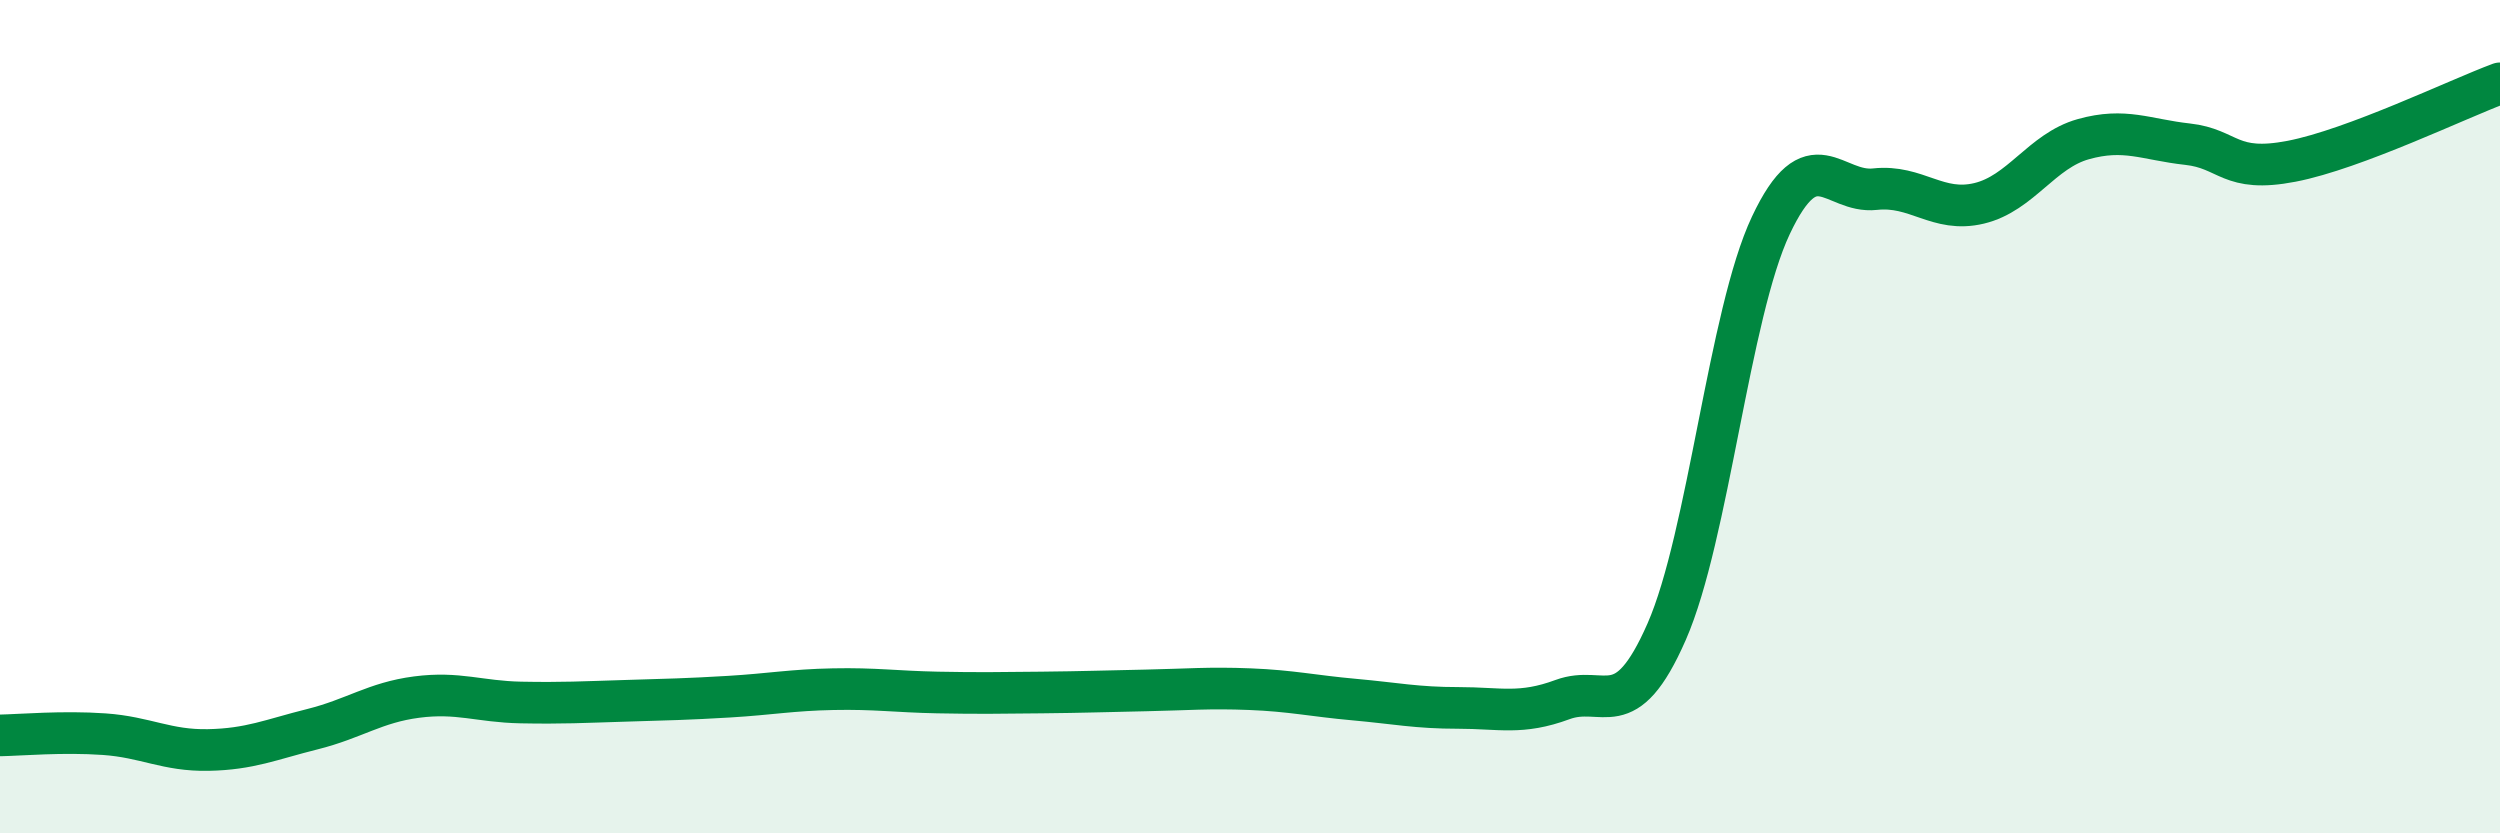 
    <svg width="60" height="20" viewBox="0 0 60 20" xmlns="http://www.w3.org/2000/svg">
      <path
        d="M 0,17.65 C 0.5,17.64 1.5,17.55 2.5,17.62 C 3.5,17.69 4,18.02 5,18 C 6,17.98 6.5,17.75 7.5,17.5 C 8.5,17.25 9,16.86 10,16.73 C 11,16.6 11.5,16.84 12.5,16.86 C 13.5,16.88 14,16.85 15,16.82 C 16,16.79 16.5,16.78 17.5,16.72 C 18.5,16.66 19,16.56 20,16.54 C 21,16.52 21.5,16.6 22.5,16.62 C 23.5,16.64 24,16.63 25,16.62 C 26,16.61 26.5,16.59 27.5,16.57 C 28.5,16.55 29,16.5 30,16.54 C 31,16.58 31.5,16.7 32.5,16.79 C 33.5,16.88 34,16.99 35,16.99 C 36,16.99 36.5,17.16 37.5,16.79 C 38.5,16.42 39,17.44 40,15.16 C 41,12.88 41.5,7.53 42.5,5.41 C 43.5,3.29 44,4.65 45,4.54 C 46,4.43 46.5,5.12 47.5,4.88 C 48.5,4.64 49,3.62 50,3.34 C 51,3.06 51.5,3.35 52.5,3.46 C 53.5,3.57 53.5,4.16 55,3.87 C 56.5,3.58 59,2.37 60,2L60 20L0 20Z"
        fill="#008740"
        opacity="0.1"
        stroke-linecap="round"
        stroke-linejoin="round"
      />
      <path
        d="M 0,17.65 C 0.5,17.64 1.5,17.55 2.5,17.62 C 3.5,17.69 4,18.02 5,18 C 6,17.98 6.5,17.75 7.5,17.5 C 8.5,17.25 9,16.86 10,16.73 C 11,16.6 11.5,16.84 12.5,16.86 C 13.5,16.88 14,16.85 15,16.82 C 16,16.79 16.5,16.78 17.5,16.72 C 18.5,16.66 19,16.56 20,16.54 C 21,16.52 21.5,16.6 22.5,16.62 C 23.5,16.64 24,16.63 25,16.62 C 26,16.61 26.5,16.59 27.5,16.57 C 28.5,16.55 29,16.5 30,16.54 C 31,16.58 31.5,16.7 32.5,16.79 C 33.5,16.88 34,16.99 35,16.99 C 36,16.99 36.5,17.16 37.5,16.79 C 38.5,16.42 39,17.44 40,15.16 C 41,12.88 41.5,7.53 42.5,5.41 C 43.5,3.29 44,4.65 45,4.54 C 46,4.43 46.5,5.12 47.5,4.88 C 48.5,4.64 49,3.62 50,3.34 C 51,3.06 51.5,3.35 52.5,3.46 C 53.5,3.57 53.5,4.16 55,3.87 C 56.5,3.58 59,2.37 60,2"
        stroke="#008740"
        stroke-width="1"
        fill="none"
        stroke-linecap="round"
        stroke-linejoin="round"
      />
    </svg>
  